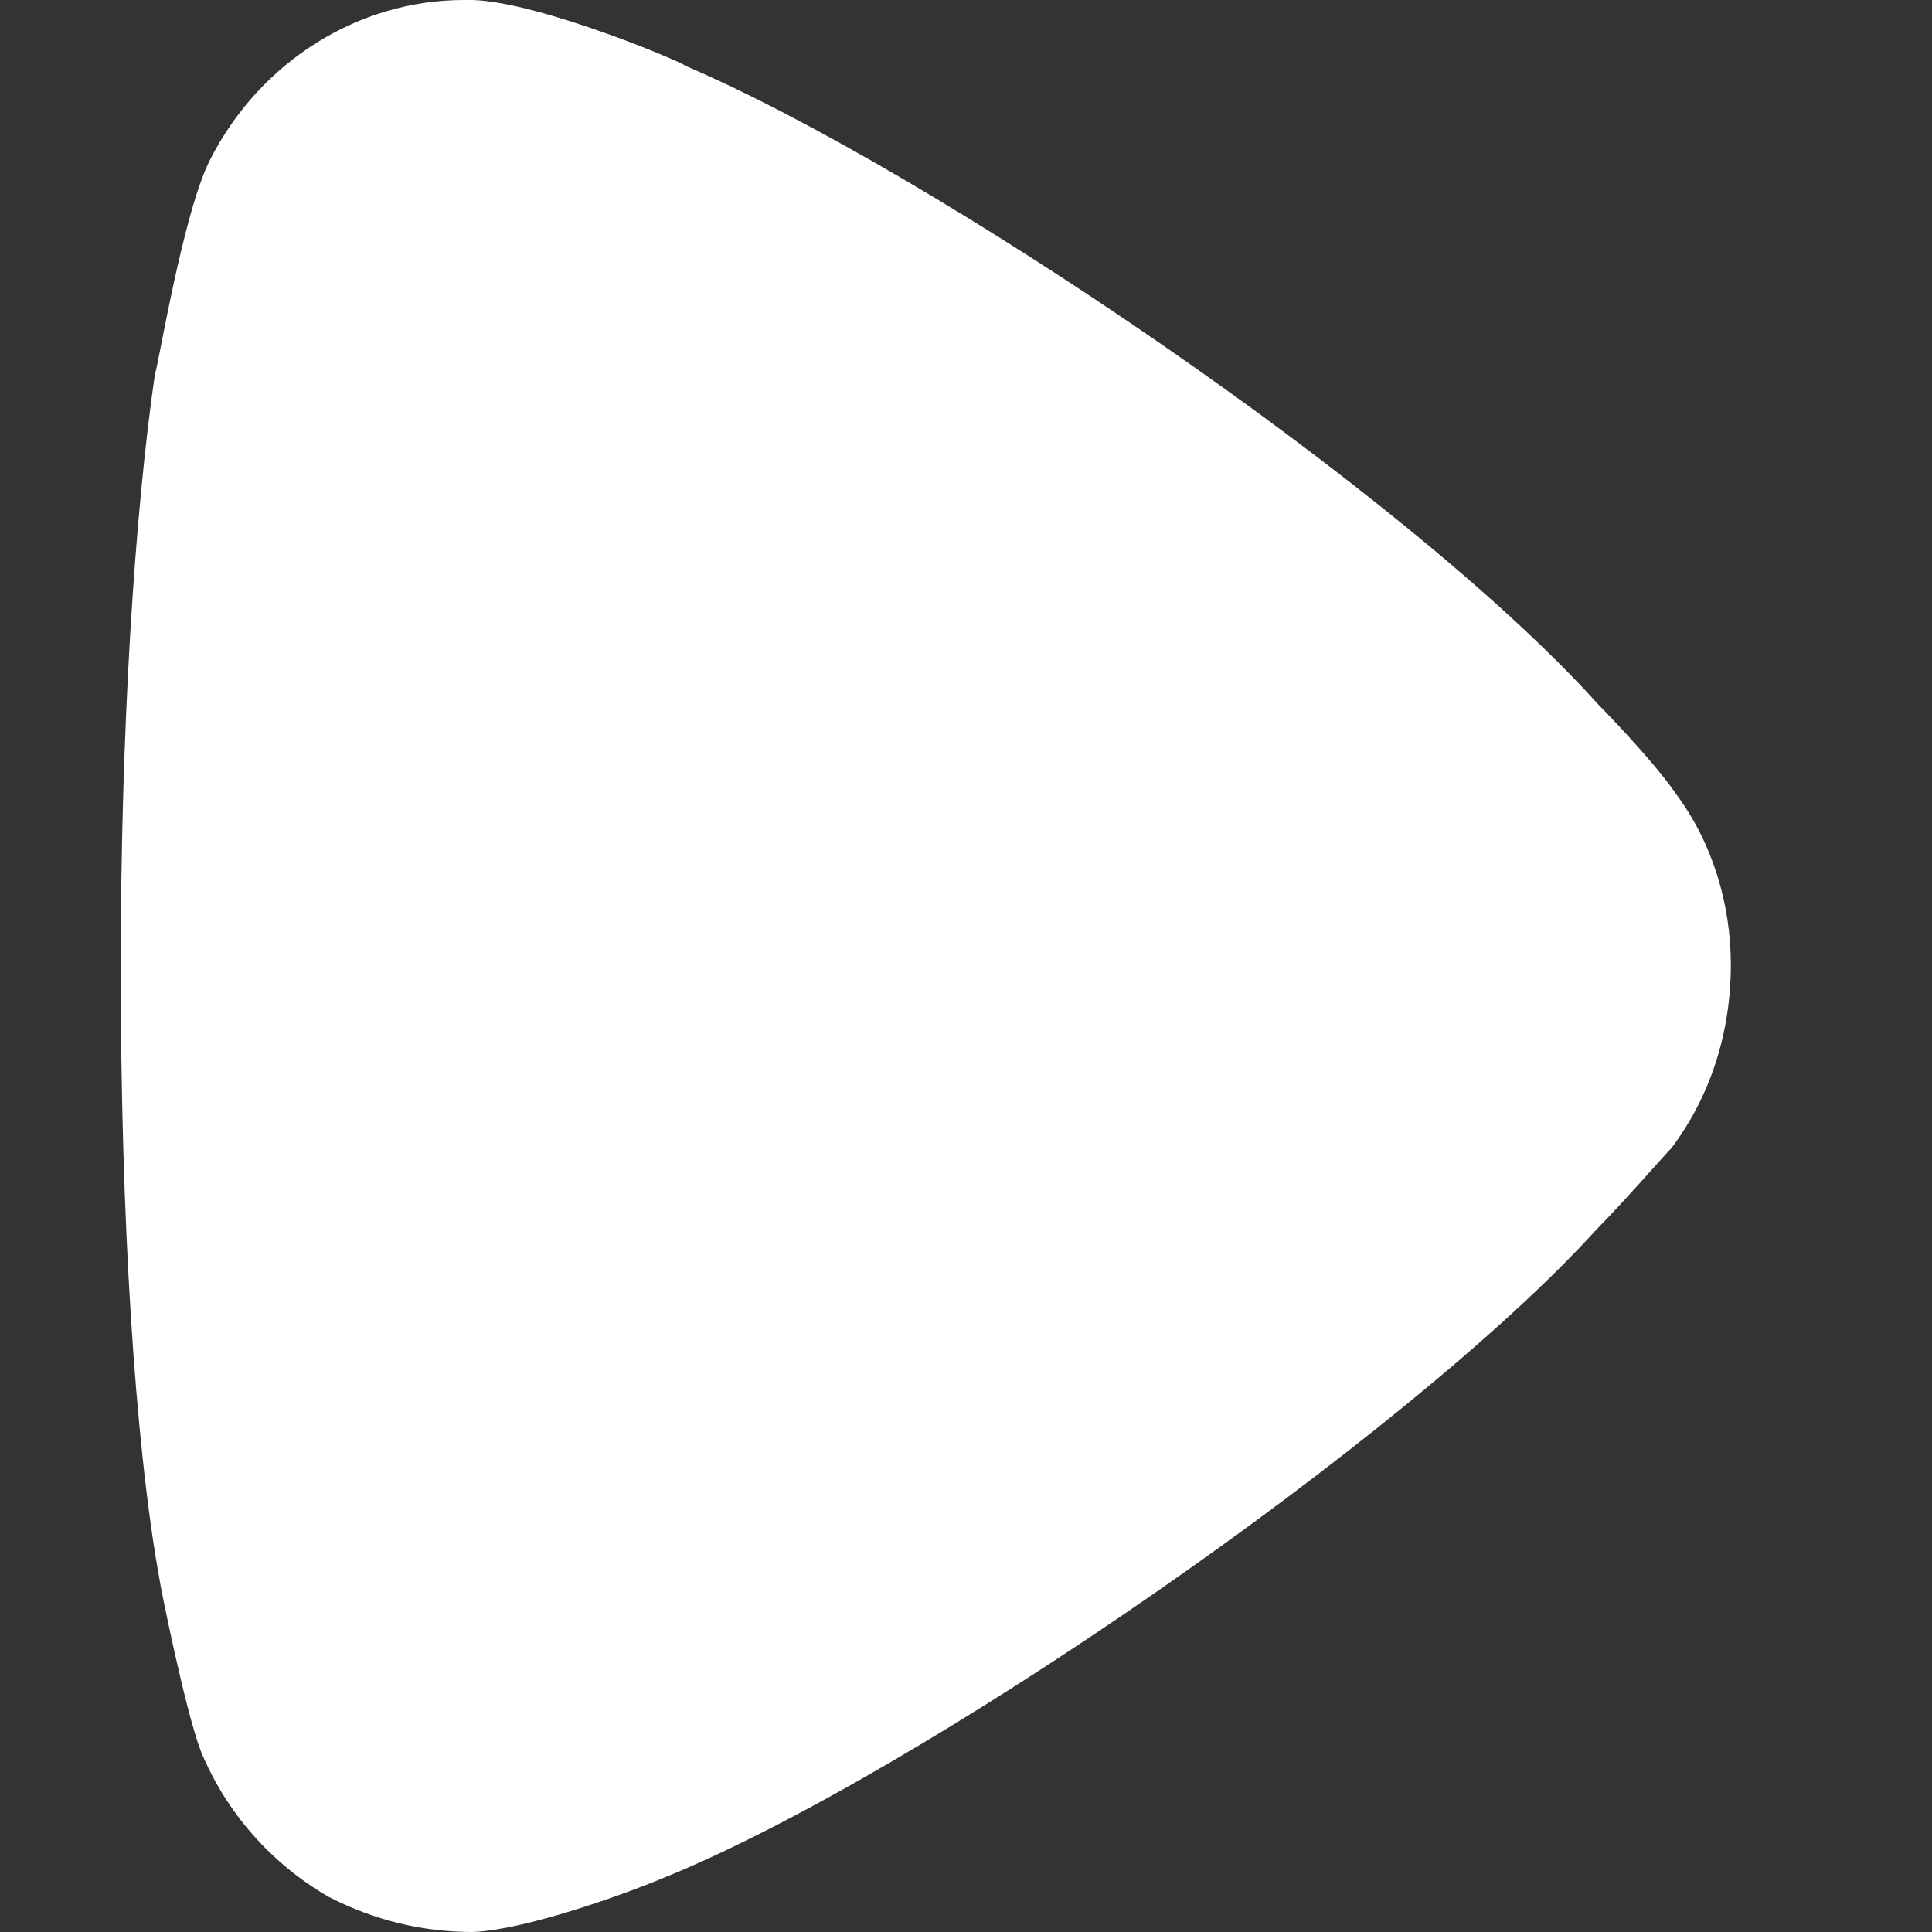 <svg width="8" height="8" viewBox="0 0 8 8" fill="none" xmlns="http://www.w3.org/2000/svg">
<rect x="0" y="0" width="8" height="8" fill="#333333" stroke="none"/>
<path d="M6.921 4.754C6.883 4.793 6.741 4.958 6.608 5.094C5.831 5.949 3.805 7.349 2.745 7.777C2.583 7.845 2.176 7.991 1.959 8C1.75 8 1.551 7.952 1.362 7.855C1.125 7.719 0.936 7.505 0.832 7.252C0.765 7.077 0.661 6.552 0.661 6.543C0.557 5.969 0.5 5.036 0.5 4.005C0.5 3.023 0.557 2.129 0.642 1.546C0.652 1.537 0.756 0.885 0.87 0.661C1.078 0.253 1.485 -2.38419e-07 1.921 -2.38419e-07H1.959C2.242 0.01 2.839 0.263 2.839 0.273C3.843 0.701 5.822 2.032 6.618 2.917C6.618 2.917 6.842 3.144 6.939 3.286C7.091 3.49 7.167 3.743 7.167 3.995C7.167 4.277 7.082 4.54 6.921 4.754" fill="white"/>
</svg>
